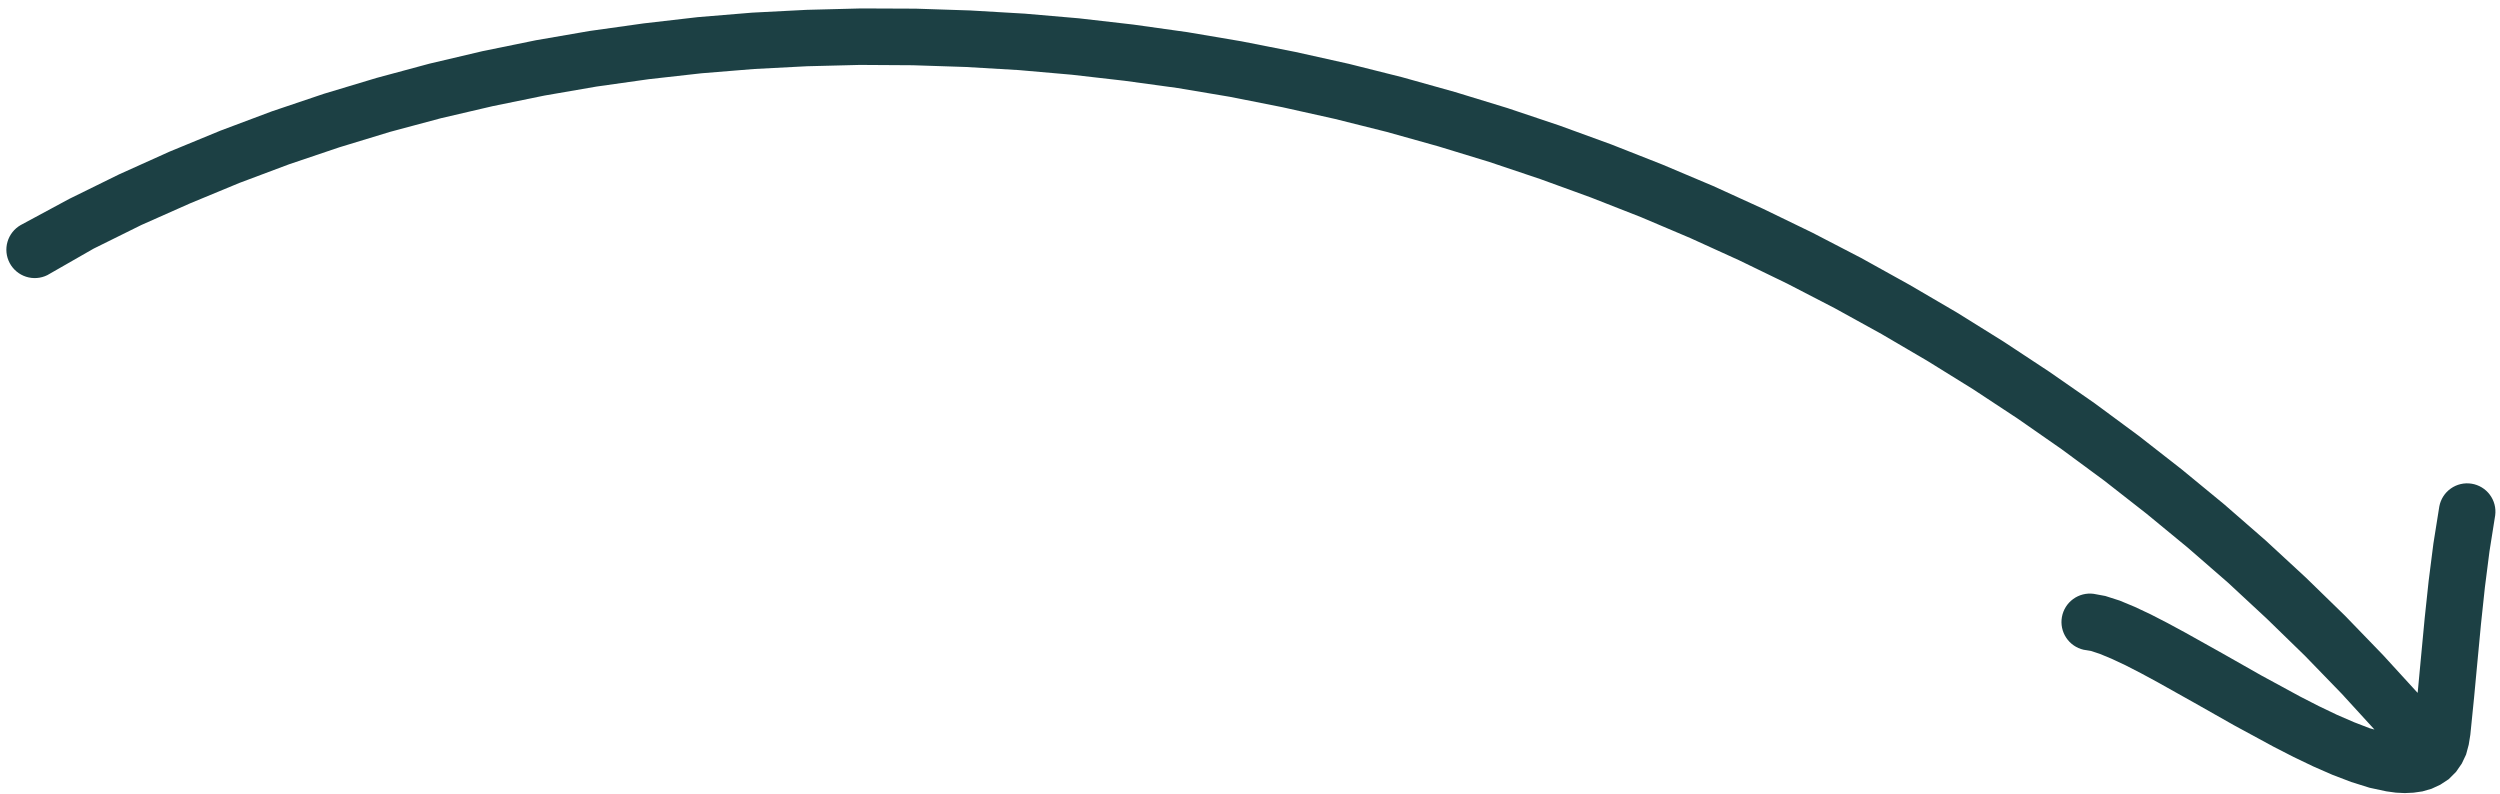 <?xml version="1.0" encoding="UTF-8"?> <svg xmlns="http://www.w3.org/2000/svg" width="192" height="61" viewBox="0 0 192 61" fill="none"> <path d="M7.184 19.098L10.864 17.276L14.602 15.617L18.384 14.05L22.205 12.616L26.06 11.314L29.953 10.128L33.873 9.077L37.845 8.151L41.819 7.338L45.813 6.648L49.833 6.081L53.864 5.629L57.916 5.299L61.973 5.088L66.038 4.986L70.101 5.011L74.172 5.144L78.242 5.383L82.307 5.738L86.364 6.203L90.418 6.757L94.456 7.435L98.497 8.236L102.513 9.131L106.501 10.13L110.46 11.239L114.394 12.442L118.298 13.754L122.176 15.165L126.027 16.676L129.811 18.281L133.556 19.986L137.257 21.781L140.906 23.669L144.503 25.654L148.048 27.732L151.537 29.896L154.965 32.155L158.332 34.499L161.628 36.93L164.856 39.455L168.016 42.057L171.101 44.74L174.083 47.508L177.012 50.357L179.854 53.289L182.36 56.03L182.008 55.935L180.788 55.465L179.472 54.894L178.086 54.23L176.65 53.494L173.655 51.867L170.672 50.174L167.821 48.58L166.455 47.842L165.16 47.176L163.951 46.607L162.797 46.127L161.69 45.772L160.788 45.605C160.231 45.532 159.668 45.677 159.215 46.009C158.762 46.34 158.454 46.834 158.355 47.386C158.256 47.939 158.374 48.508 158.684 48.977C158.994 49.445 159.473 49.775 160.02 49.9L160.6 49.997L161.275 50.22L162.18 50.596L163.238 51.092L164.426 51.703L165.713 52.399L168.535 53.98L171.546 55.686L174.607 57.346L176.151 58.138L177.659 58.861L179.13 59.505L180.578 60.058L181.977 60.497L183.275 60.776L184.004 60.875L184.686 60.909L185.36 60.877L186.046 60.779L186.743 60.577L187.412 60.267L188.057 59.844L188.622 59.282L189.066 58.641L189.395 57.947L189.598 57.192L189.721 56.433L190.009 53.573L190.275 50.734L190.541 47.912L190.839 45.113L191.191 42.351L191.631 39.575C191.705 39.013 191.556 38.445 191.216 37.992C190.877 37.538 190.374 37.235 189.815 37.147C189.255 37.059 188.683 37.192 188.221 37.519C187.758 37.846 187.442 38.341 187.339 38.898L186.886 41.74L186.52 44.616L186.215 47.481L185.946 50.33L185.681 53.164L185.669 53.208L183.016 50.306L180.1 47.29L177.083 44.353L173.991 41.498L170.817 38.732L167.565 36.057L164.248 33.466L160.855 30.961L157.392 28.555L153.87 26.233L150.287 24.001L146.644 21.871L142.939 19.814L139.202 17.876L135.403 16.034L131.558 14.28L127.668 12.637L123.737 11.088L119.772 9.643L115.77 8.299L111.738 7.065L107.675 5.928L103.588 4.902L99.476 3.987L95.347 3.173L91.195 2.47L87.031 1.886L82.861 1.407L78.701 1.048L74.511 0.803L70.324 0.665L66.131 0.648L61.947 0.756L57.767 0.971L53.594 1.316L49.432 1.797L45.287 2.378L41.159 3.091L37.056 3.929L32.979 4.89L28.924 5.984L24.874 7.203L20.885 8.549L16.933 10.033L13.022 11.645L9.15 13.39L5.32 15.274L1.589 17.285C1.097 17.566 0.733 18.027 0.575 18.572C0.417 19.116 0.478 19.701 0.744 20.201C1.01 20.701 1.461 21.079 2 21.252C2.54 21.426 3.125 21.383 3.634 21.131L7.184 19.098Z" fill="#1C4044"></path> </svg> 